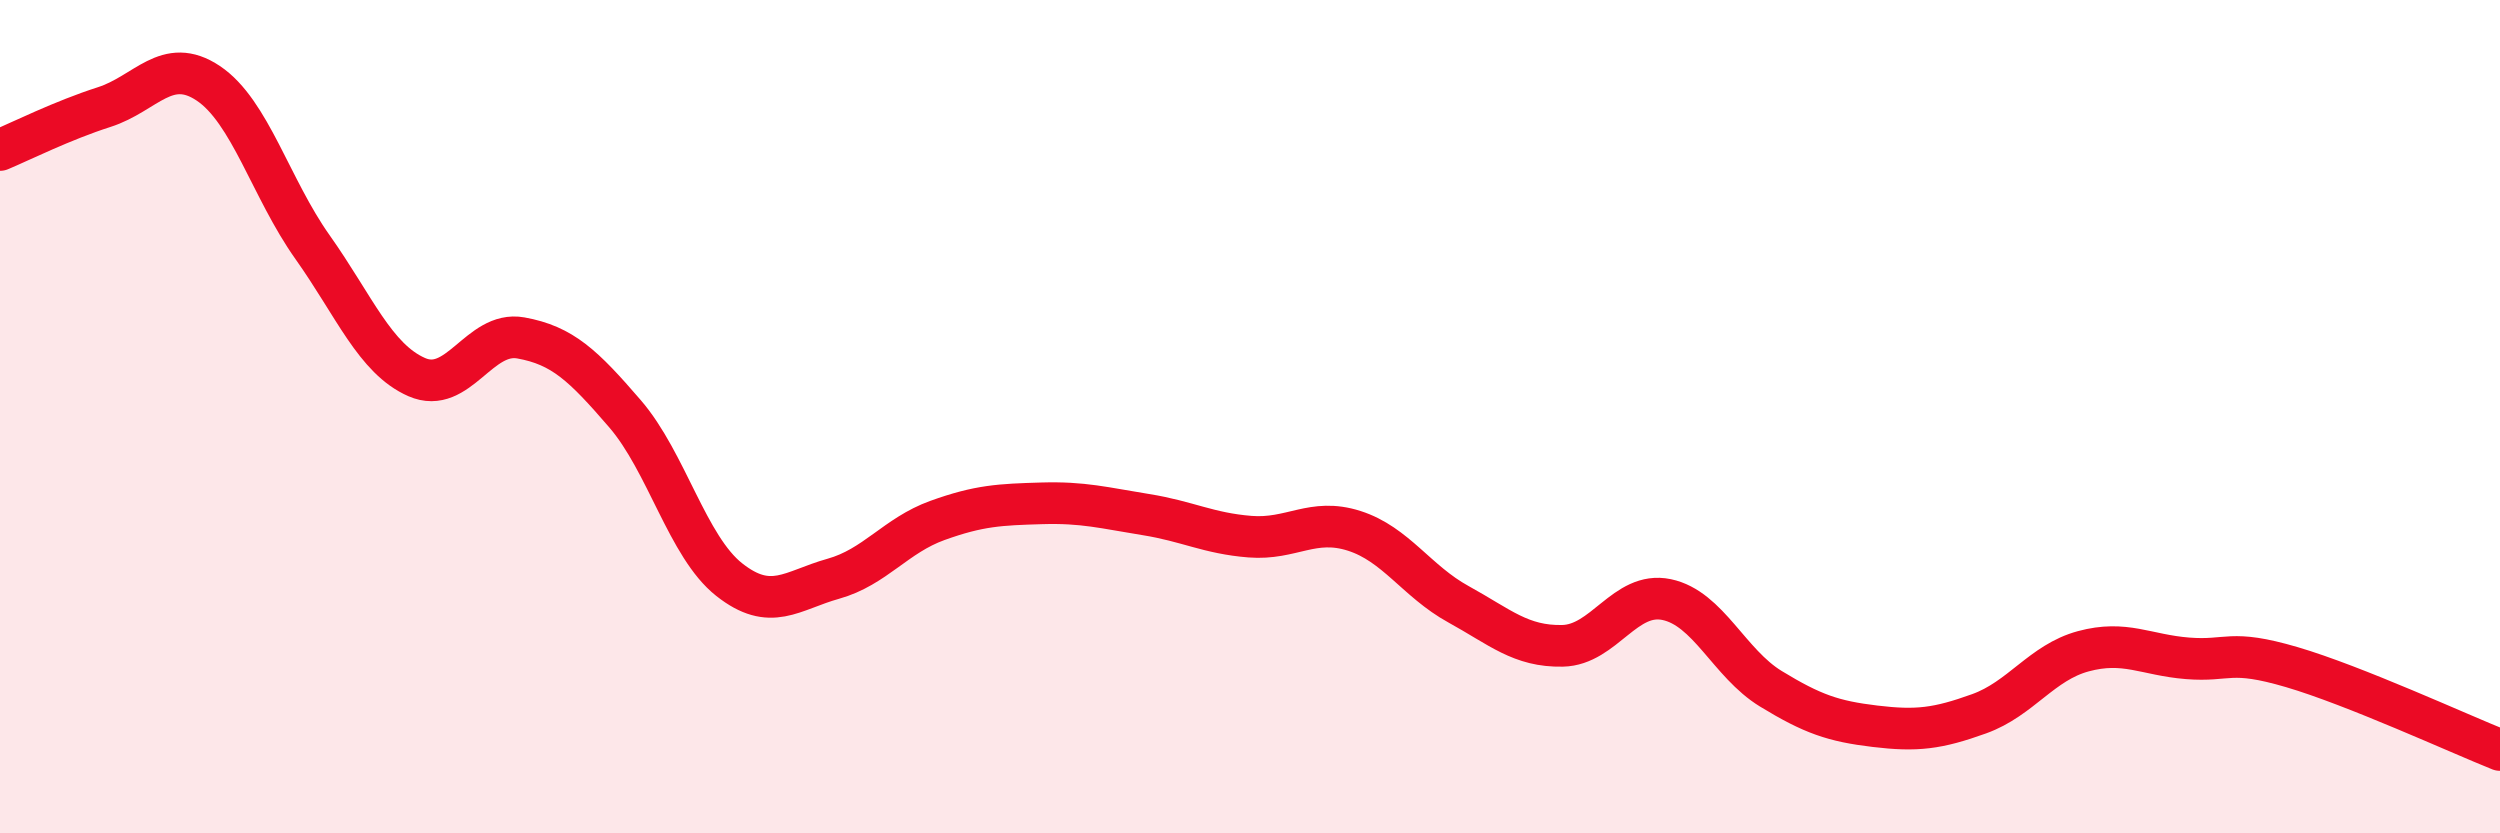 
    <svg width="60" height="20" viewBox="0 0 60 20" xmlns="http://www.w3.org/2000/svg">
      <path
        d="M 0,3.6 C 0.5,3.39 1.5,2.89 2.5,2.57 C 3.5,2.25 4,1.33 5,2 C 6,2.67 6.5,4.52 7.5,5.93 C 8.5,7.34 9,8.61 10,9.05 C 11,9.49 11.5,7.93 12.5,8.11 C 13.5,8.29 14,8.77 15,9.93 C 16,11.09 16.5,13.12 17.5,13.91 C 18.5,14.7 19,14.17 20,13.89 C 21,13.61 21.5,12.85 22.5,12.49 C 23.5,12.13 24,12.11 25,12.08 C 26,12.05 26.5,12.19 27.5,12.35 C 28.5,12.51 29,12.8 30,12.88 C 31,12.96 31.5,12.42 32.5,12.74 C 33.5,13.06 34,13.95 35,14.5 C 36,15.05 36.5,15.52 37.5,15.5 C 38.5,15.48 39,14.18 40,14.39 C 41,14.6 41.5,15.92 42.5,16.53 C 43.5,17.14 44,17.31 45,17.43 C 46,17.55 46.5,17.49 47.5,17.13 C 48.5,16.77 49,15.9 50,15.63 C 51,15.36 51.5,15.72 52.5,15.8 C 53.5,15.88 53.5,15.57 55,16.01 C 56.5,16.45 59,17.6 60,18L60 20L0 20Z"
        fill="#EB0A25"
        opacity="0.1"
        stroke-linecap="round"
        stroke-linejoin="round"
      />
      <path
        d="M 0,3.6 C 0.5,3.39 1.5,2.89 2.5,2.57 C 3.5,2.25 4,1.33 5,2 C 6,2.67 6.5,4.52 7.5,5.93 C 8.5,7.34 9,8.61 10,9.05 C 11,9.49 11.5,7.93 12.5,8.11 C 13.5,8.29 14,8.77 15,9.93 C 16,11.09 16.5,13.12 17.5,13.91 C 18.5,14.7 19,14.17 20,13.89 C 21,13.61 21.5,12.85 22.5,12.49 C 23.5,12.13 24,12.11 25,12.08 C 26,12.05 26.5,12.19 27.5,12.35 C 28.5,12.51 29,12.8 30,12.88 C 31,12.96 31.5,12.42 32.5,12.74 C 33.5,13.06 34,13.95 35,14.5 C 36,15.05 36.5,15.52 37.5,15.5 C 38.5,15.48 39,14.18 40,14.39 C 41,14.6 41.5,15.92 42.5,16.53 C 43.5,17.14 44,17.31 45,17.43 C 46,17.55 46.5,17.49 47.5,17.13 C 48.5,16.77 49,15.9 50,15.63 C 51,15.36 51.5,15.72 52.5,15.8 C 53.5,15.88 53.5,15.57 55,16.01 C 56.5,16.45 59,17.6 60,18"
        stroke="#EB0A25"
        stroke-width="1"
        fill="none"
        stroke-linecap="round"
        stroke-linejoin="round"
      />
    </svg>
  